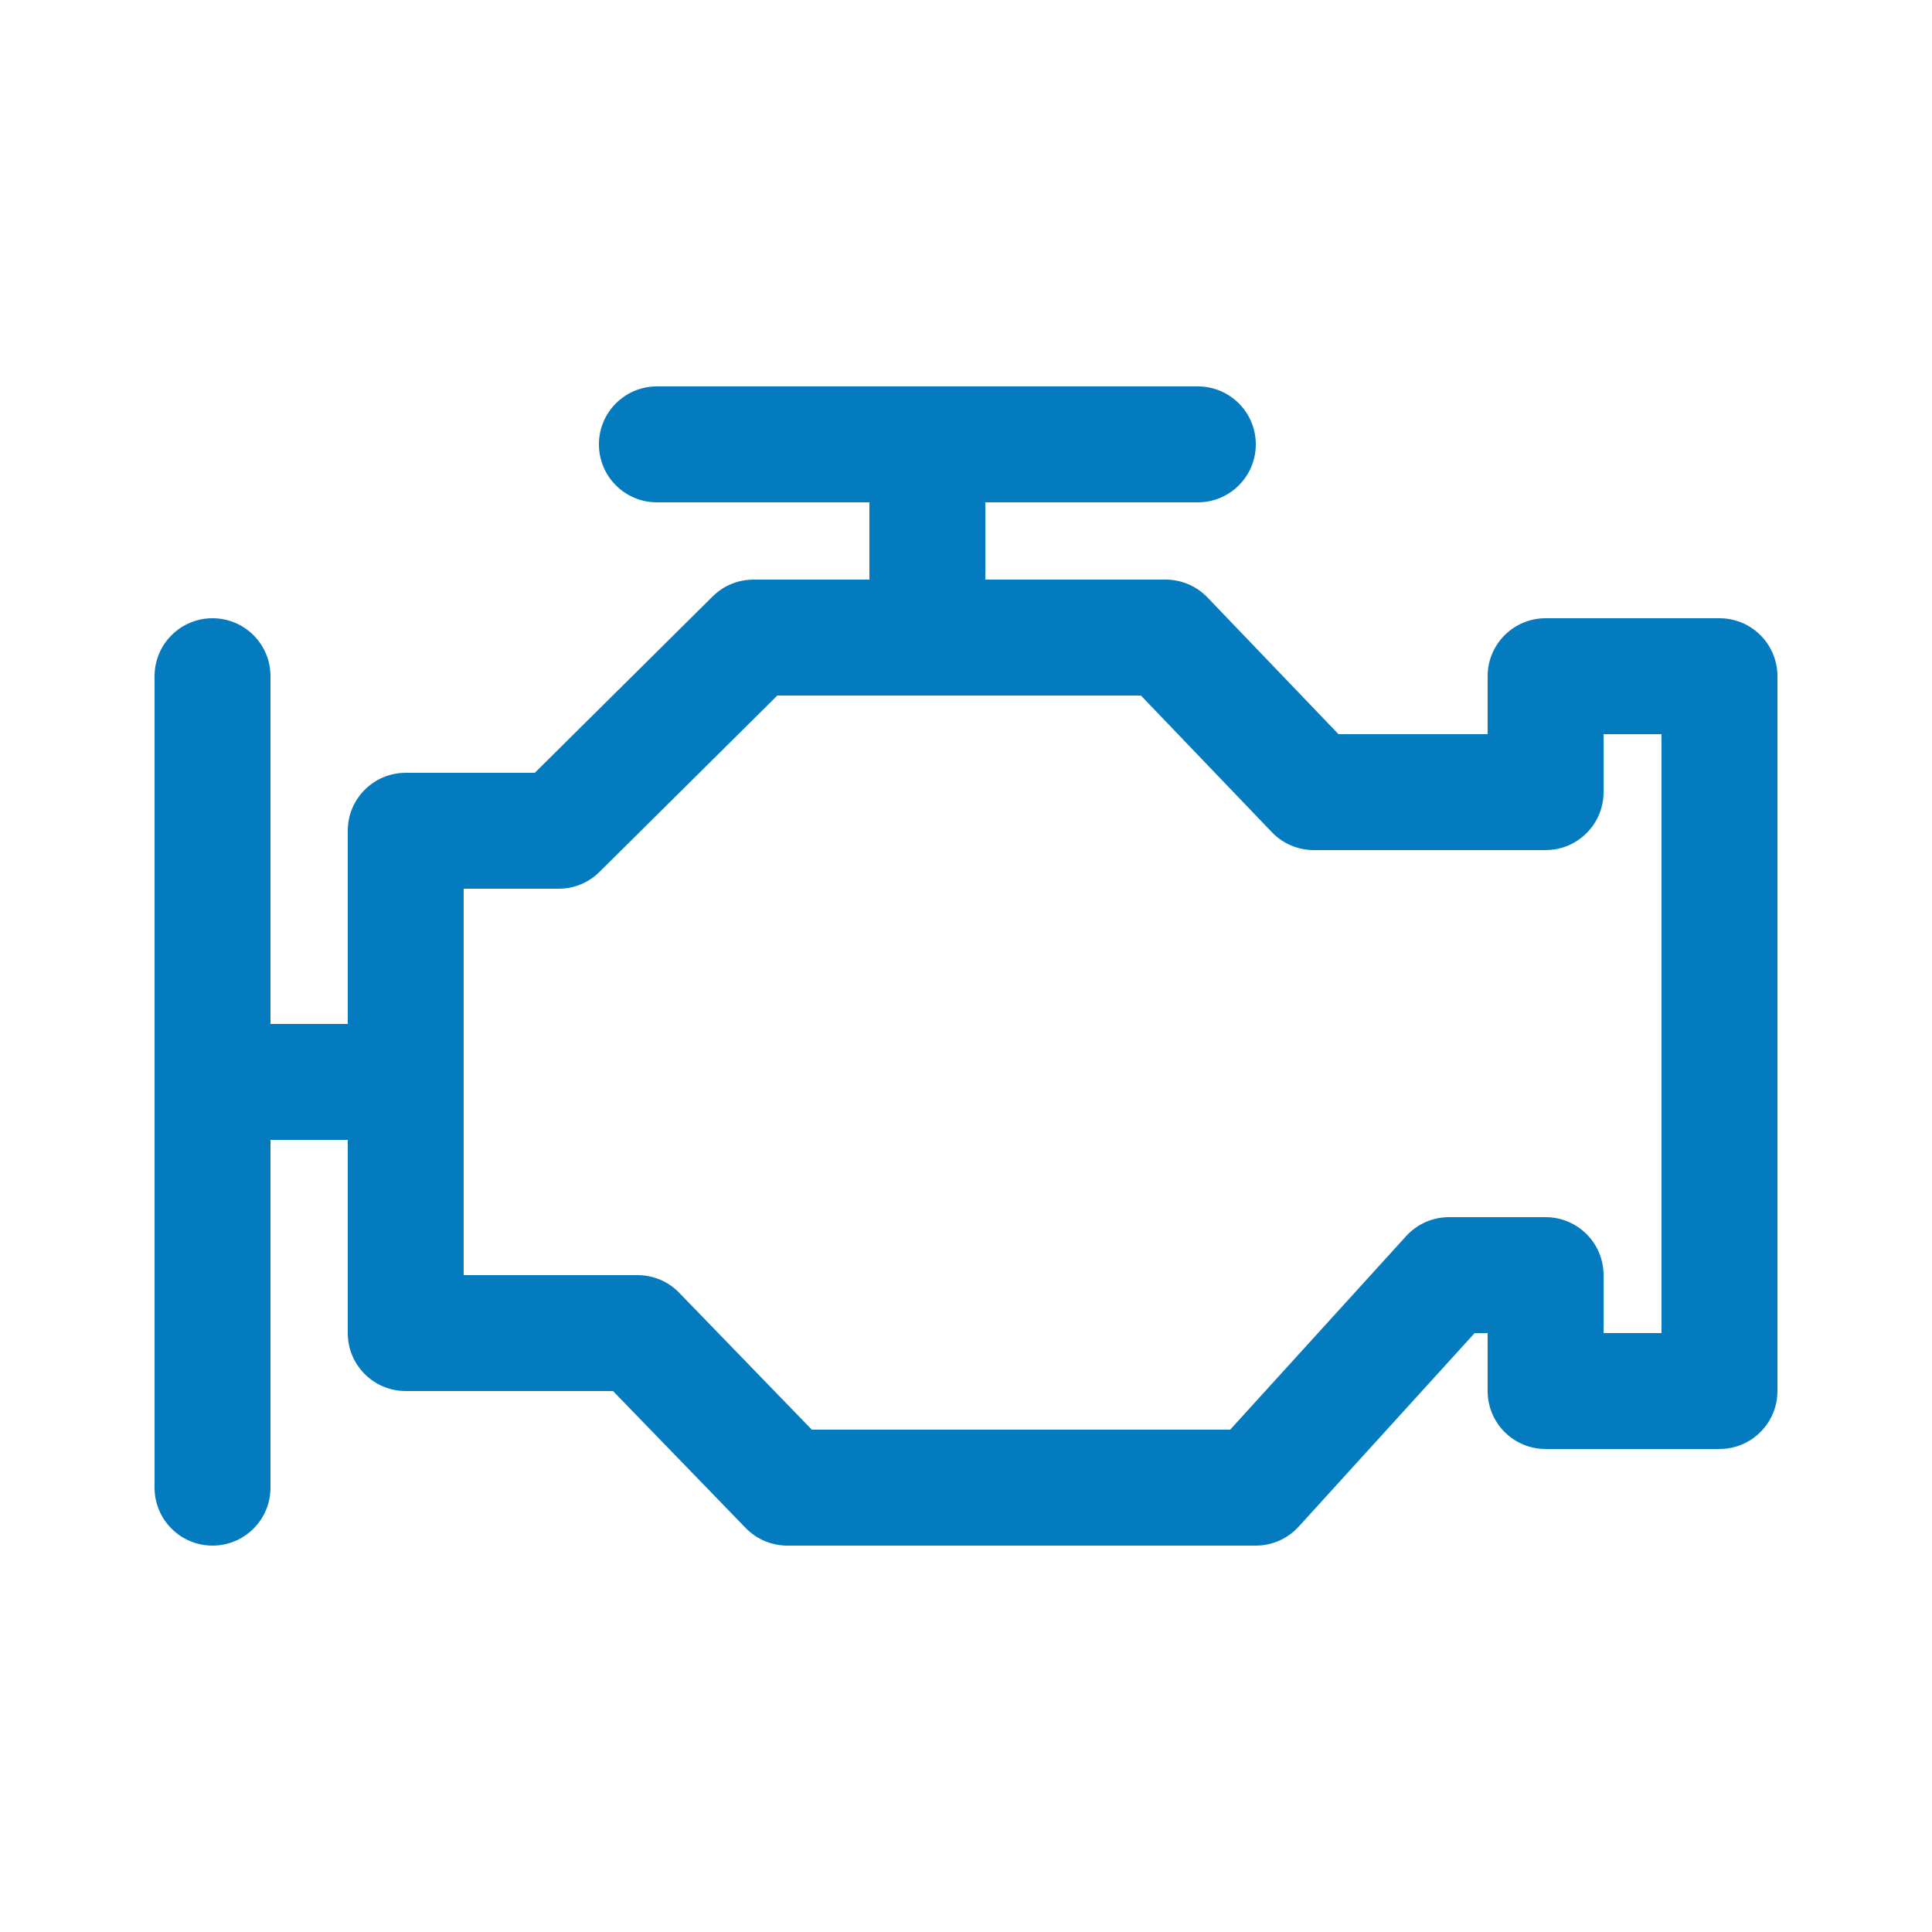 <svg height='300px' width='300px'  fill="#047bbf" xmlns="http://www.w3.org/2000/svg" xmlns:xlink="http://www.w3.org/1999/xlink" version="1.1" x="0px" y="0px" viewBox="0 0 100 100" enable-background="new 0 0 100 100" xml:space="preserve"><path d="M89,32h-9c-1.657,0-3,1.343-3,3v3h-7.72l-6.78-7.075C61.935,30.334,61.151,30,60.334,30H51v-4h11c1.657,0,3-1.343,3-3  s-1.343-3-3-3H34c-1.657,0-3,1.343-3,3s1.343,3,3,3h11v4h-6c-0.792,0-1.551,0.312-2.112,0.87L27.681,40H21c-1.657,0-3,1.343-3,3v10  h-4V35c0-1.657-1.343-3-3-3s-3,1.343-3,3v42c0,1.657,1.343,3,3,3s3-1.343,3-3V59h4v10c0,1.657,1.343,3,3,3h10.729l6.866,7.087  C39.16,79.671,39.938,80,40.75,80H65c0.846,0,1.651-0.356,2.22-0.982L76.327,69H77v3c0,1.657,1.343,3,3,3h9c1.657,0,3-1.343,3-3V35  C92,33.343,90.657,32,89,32z M86,69h-3v-3c0-1.657-1.343-3-3-3h-5c-0.846,0-1.651,0.356-2.22,0.982L63.673,74H42.021l-6.866-7.087  C34.59,66.329,33.812,66,33,66h-9V46h4.917c0.792,0,1.551-0.312,2.112-0.87L40.235,36h18.818l6.78,7.075  C66.399,43.666,67.183,44,68,44h12c1.657,0,3-1.343,3-3v-3h3V69z"></path></svg>